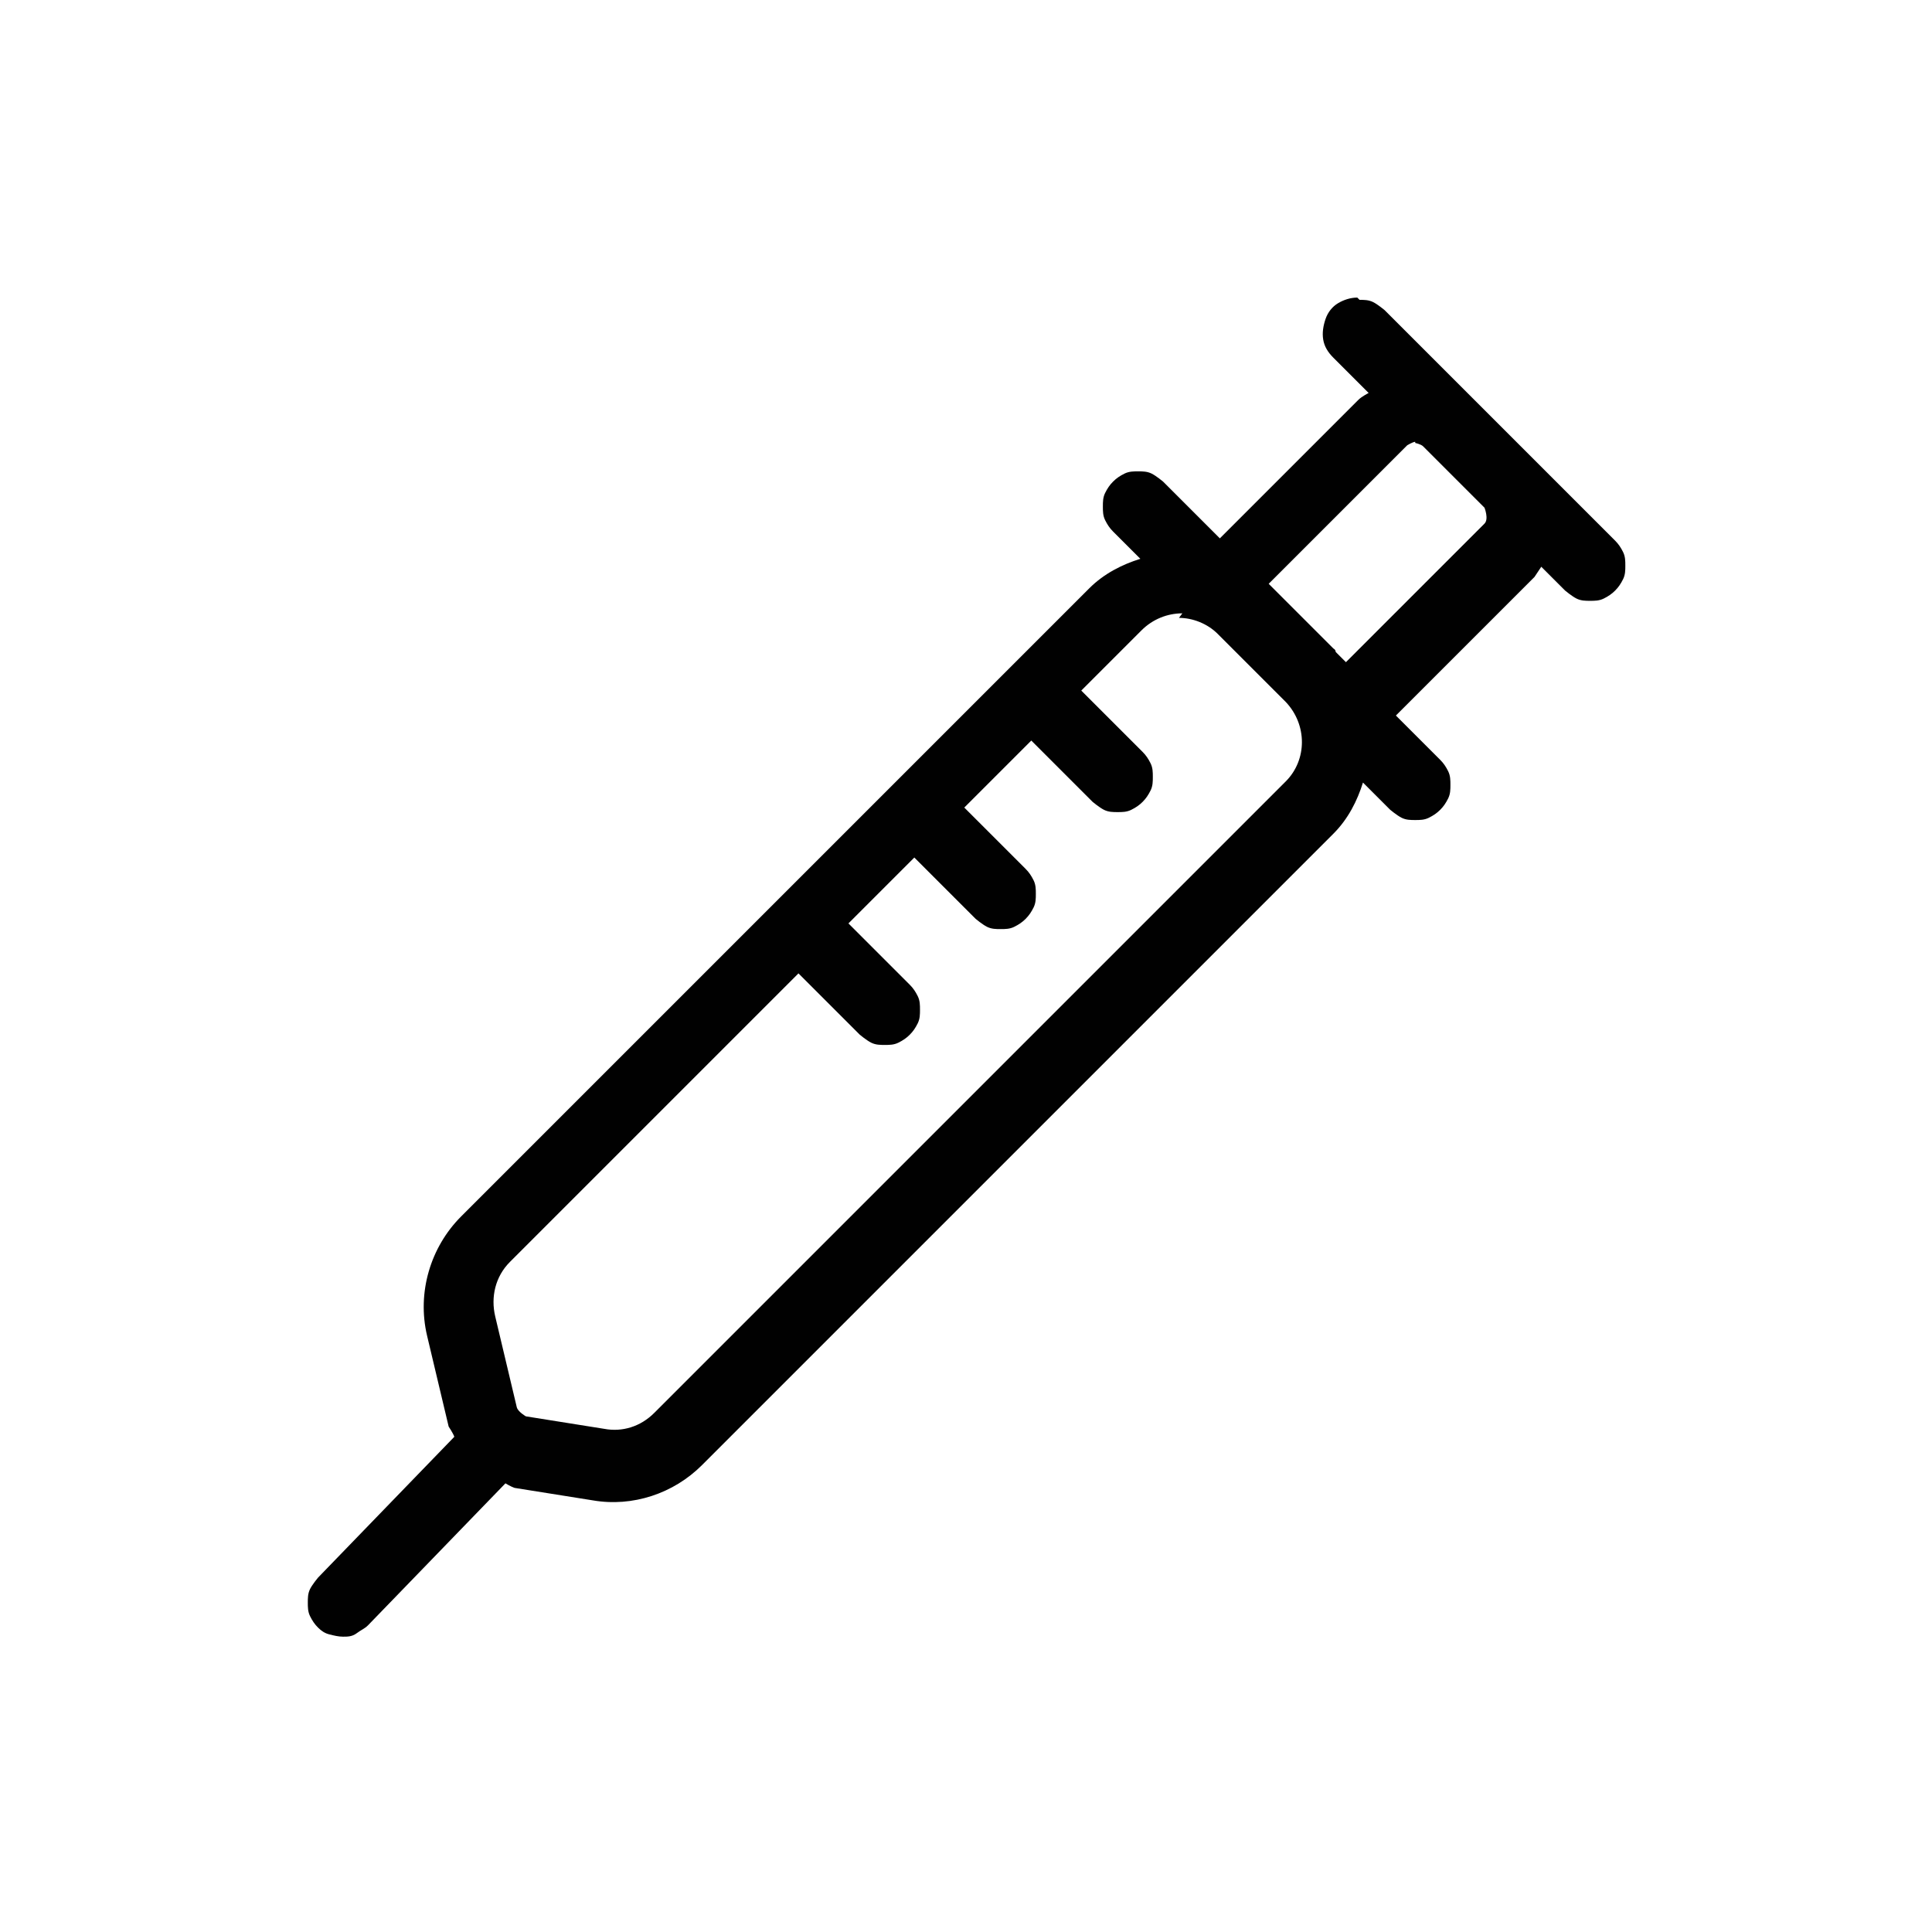 <?xml version="1.0" encoding="UTF-8"?>
<svg id="Ebene_2" xmlns="http://www.w3.org/2000/svg" viewBox="0 0 17.01 17.01">
  <defs>
    <style>
      .cls-1 {
        fill: none;
      }

      .cls-2 {
        fill: #010101;
      }
    </style>
  </defs>
  <g id="Ebene_1-2" data-name="Ebene_1">
    <g id="schmerz">
      <path class="cls-2" d="M11.95,2.62c-.06,0-.12.02-.17.05-.05.03-.09.08-.11.14-.02.06-.03.12-.02.18.01.06.04.11.09.16l.31.31s-.06.03-.09.06l-1.22,1.22-.5-.5s-.06-.05-.1-.07c-.04-.02-.08-.02-.12-.02-.04,0-.08,0-.12.02-.04.02-.07.04-.1.07-.03.03-.05.06-.07.1-.02.04-.02.08-.02.12,0,.04,0,.08.02.12.02.04.04.07.07.1l.24.24c-.16.05-.32.13-.45.26l-5.53,5.53c-.27.27-.39.67-.3,1.05l.19.8s.04.06.05.09l-1.2,1.24s-.05.06-.07.1c-.02.04-.02.08-.02.12,0,.04,0,.08.02.12.02.04.04.07.07.1.03.03.06.05.1.06.04.01.08.02.12.02.04,0,.08,0,.12-.03s.07-.04.1-.07l1.21-1.25s.05.03.08.04l.69.11h0c.35.06.71-.06.96-.31l5.56-5.56c.13-.13.21-.29.26-.45l.24.24s.06.05.1.07c.04.02.08.02.12.02.04,0,.08,0,.12-.02.04-.02.07-.04.1-.07.03-.03.05-.06.07-.1.02-.04.02-.08.02-.12,0-.04,0-.08-.02-.12-.02-.04-.04-.07-.07-.1l-.39-.39,1.22-1.22s.04-.06.06-.09l.21.21s.06.05.1.07c.04.02.08.02.12.02.04,0,.08,0,.12-.02.04-.02.07-.04.1-.07.03-.03.05-.06.07-.1.02-.04.02-.08.02-.12,0-.04,0-.08-.02-.12-.02-.04-.04-.07-.07-.1l-.69-.69-.54-.54-.8-.8s-.06-.05-.1-.07c-.04-.02-.08-.02-.12-.02ZM12.46,3.9s.05.01.07.03l.54.54s.04.1,0,.14l-1.22,1.22-.09-.09s0-.02-.02-.03l-.57-.57s0,0,0,0l1.22-1.22s.05-.03.07-.03ZM10.38,5.44c.12,0,.25.05.34.14l.6.6c.19.2.19.51,0,.7l-5.56,5.56c-.12.12-.28.17-.44.14l-.69-.11s-.07-.04-.08-.08l-.19-.8c-.04-.17,0-.35.13-.48l2.54-2.54.54.54s.06.05.1.07c.04.02.08.02.12.02.04,0,.08,0,.12-.02.04-.02.07-.04.1-.07.03-.03.05-.06.07-.1.02-.04.02-.08.02-.12,0-.04,0-.08-.02-.12-.02-.04-.04-.07-.07-.1l-.54-.54.58-.58.54.54s.06.05.1.07c.04.02.08.02.12.02.04,0,.08,0,.12-.02.04-.02.07-.04.1-.07.03-.03.05-.06.07-.1.02-.04.02-.08.02-.12,0-.04,0-.08-.02-.12-.02-.04-.04-.07-.07-.1l-.54-.54.59-.59.54.54s.06.05.1.07c.04.02.08.02.12.02.04,0,.08,0,.12-.02.04-.02.07-.04.1-.07.03-.03.05-.06.07-.1.02-.04.02-.08.02-.12,0-.04,0-.08-.02-.12-.02-.04-.04-.07-.07-.1l-.54-.54.53-.53c.1-.1.23-.15.36-.15Z"/>
      <rect class="cls-1" width="17.01" height="17.01"/>
    </g>
  </g>
</svg>